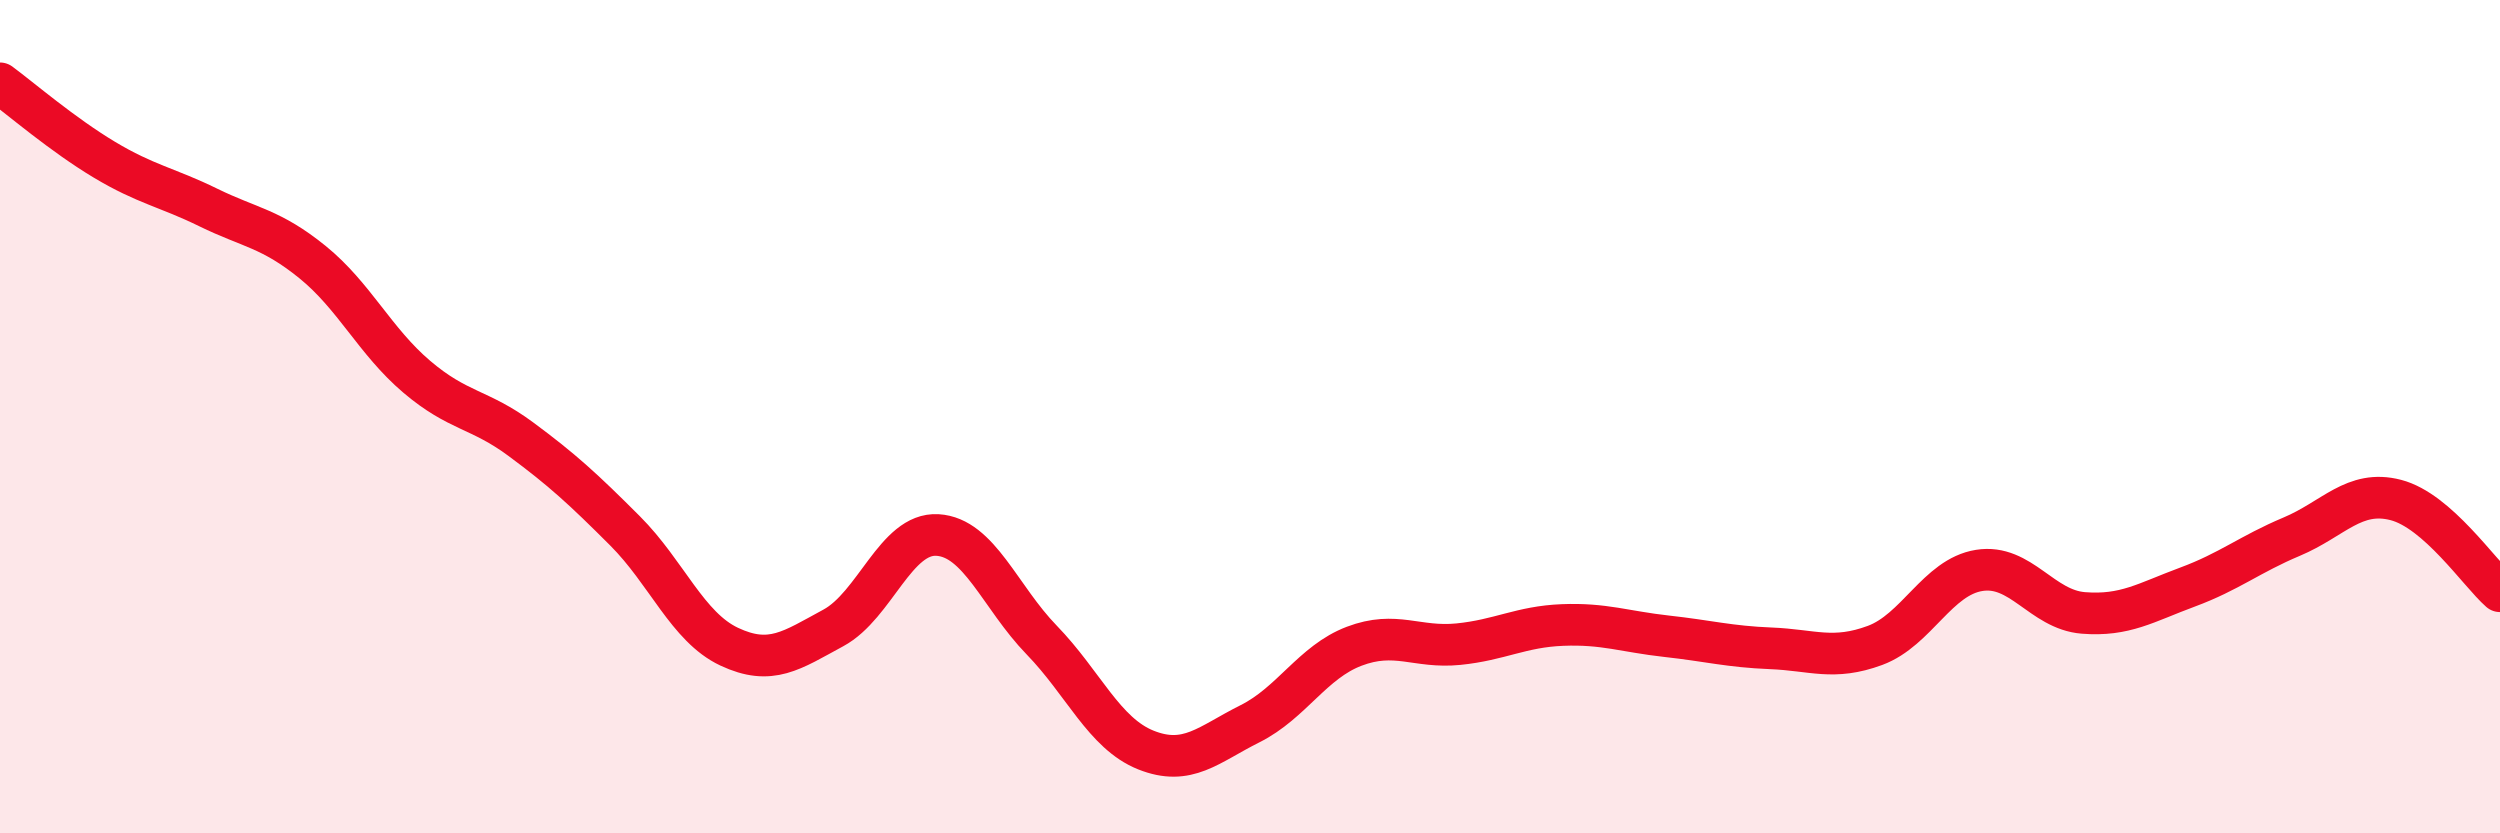 
    <svg width="60" height="20" viewBox="0 0 60 20" xmlns="http://www.w3.org/2000/svg">
      <path
        d="M 0,2 C 0.5,2.37 1.5,3.23 2.5,3.83 C 3.5,4.43 4,4.49 5,4.98 C 6,5.47 6.5,5.48 7.5,6.29 C 8.5,7.1 9,8.19 10,9.04 C 11,9.89 11.5,9.8 12.5,10.54 C 13.5,11.28 14,11.74 15,12.74 C 16,13.74 16.5,15.05 17.5,15.52 C 18.5,15.99 19,15.61 20,15.07 C 21,14.53 21.5,12.78 22.5,12.84 C 23.5,12.9 24,14.33 25,15.36 C 26,16.39 26.5,17.6 27.5,18 C 28.5,18.4 29,17.87 30,17.37 C 31,16.87 31.5,15.89 32.5,15.51 C 33.5,15.13 34,15.56 35,15.46 C 36,15.36 36.5,15.04 37.5,15 C 38.5,14.96 39,15.16 40,15.27 C 41,15.38 41.5,15.52 42.5,15.56 C 43.5,15.6 44,15.86 45,15.49 C 46,15.12 46.5,13.85 47.5,13.69 C 48.5,13.53 49,14.63 50,14.71 C 51,14.79 51.5,14.46 52.5,14.09 C 53.5,13.72 54,13.3 55,12.88 C 56,12.46 56.5,11.74 57.5,12 C 58.5,12.26 59.5,13.75 60,14.19L60 20L0 20Z"
        fill="#EB0A25"
        opacity="0.1"
        stroke-linecap="round"
        stroke-linejoin="round"
      />
      <path
        d="M 0,2 C 0.5,2.37 1.5,3.23 2.5,3.83 C 3.5,4.43 4,4.49 5,4.98 C 6,5.47 6.5,5.48 7.5,6.29 C 8.5,7.1 9,8.19 10,9.04 C 11,9.89 11.5,9.8 12.5,10.54 C 13.5,11.28 14,11.74 15,12.74 C 16,13.74 16.5,15.05 17.5,15.52 C 18.5,15.99 19,15.61 20,15.07 C 21,14.53 21.5,12.78 22.5,12.84 C 23.5,12.9 24,14.33 25,15.36 C 26,16.39 26.5,17.6 27.5,18 C 28.5,18.4 29,17.87 30,17.37 C 31,16.87 31.5,15.89 32.5,15.51 C 33.5,15.13 34,15.56 35,15.46 C 36,15.36 36.5,15.04 37.5,15 C 38.5,14.96 39,15.16 40,15.27 C 41,15.38 41.5,15.52 42.5,15.56 C 43.5,15.6 44,15.86 45,15.49 C 46,15.12 46.5,13.85 47.5,13.69 C 48.5,13.53 49,14.63 50,14.71 C 51,14.79 51.5,14.46 52.5,14.09 C 53.5,13.72 54,13.3 55,12.88 C 56,12.46 56.5,11.74 57.5,12 C 58.5,12.26 59.5,13.75 60,14.19"
        stroke="#EB0A25"
        stroke-width="1"
        fill="none"
        stroke-linecap="round"
        stroke-linejoin="round"
      />
    </svg>
  
